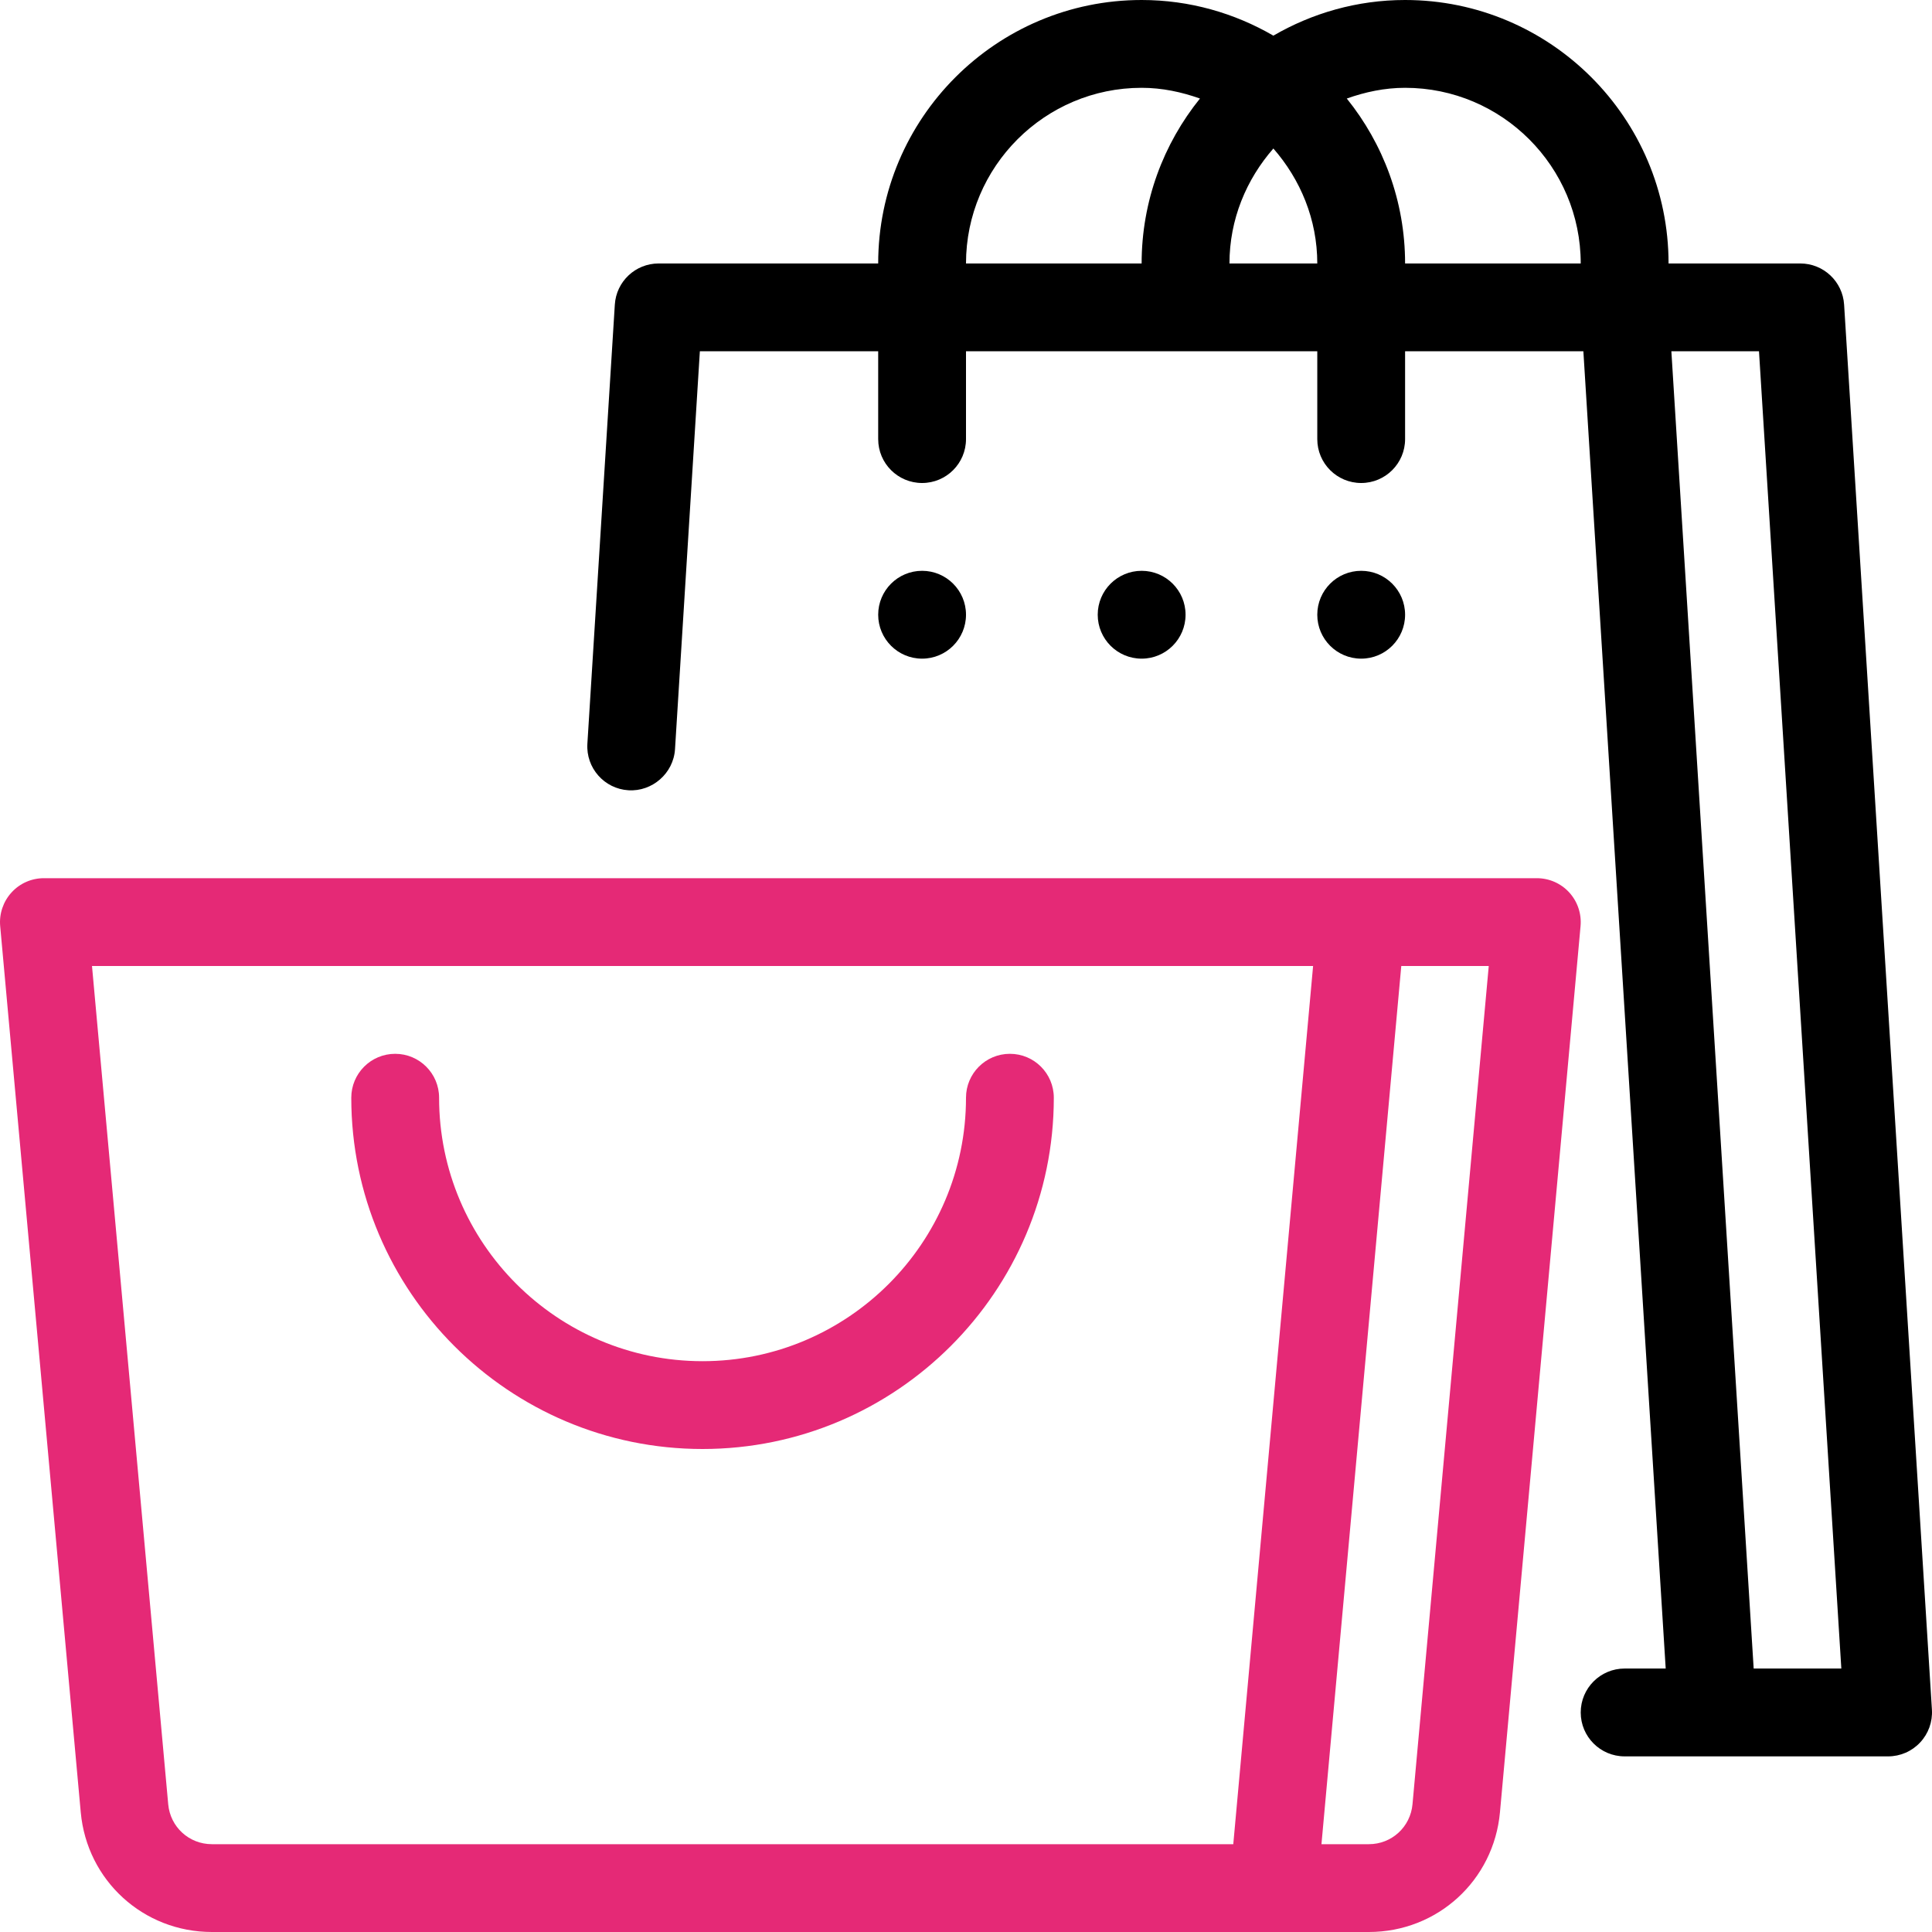 <?xml version="1.0" encoding="UTF-8"?> <svg xmlns="http://www.w3.org/2000/svg" width="73" height="73" viewBox="0 0 73 73" fill="none"> <g clip-path="url(#clip0)"> <path d="M59.293 33.721C58.979 33.377 58.535 33.182 58.068 33.182H51.432H1.659C1.193 33.182 0.748 33.377 0.435 33.722C0.121 34.066 -0.035 34.527 0.007 34.992L3.051 68.475C3.285 71.054 5.417 73 8.007 73H48.114H51.721C54.312 73 56.442 71.054 56.676 68.472L59.721 34.99C59.762 34.526 59.608 34.066 59.293 33.721ZM46.599 69.682H8.007C7.144 69.682 6.434 69.033 6.356 68.174L3.476 36.5H49.615L46.599 69.682ZM53.371 68.172C53.293 69.033 52.583 69.682 51.721 69.682H49.931L52.947 36.5H56.252L53.371 68.172Z" fill="#E52976"></path> <path d="M38.159 39.818C37.242 39.818 36.5 40.562 36.5 41.477C36.5 46.967 32.035 51.432 26.546 51.432C21.056 51.432 16.591 46.967 16.591 41.477C16.591 40.562 15.849 39.818 14.932 39.818C14.014 39.818 13.273 40.562 13.273 41.477C13.273 48.796 19.227 54.75 26.545 54.75C33.864 54.75 39.818 48.796 39.818 41.477C39.818 40.562 39.077 39.818 38.159 39.818Z" fill="#E52976"></path> <path d="M72.997 64.602L69.679 11.511C69.624 10.636 68.899 9.955 68.023 9.955H63.046C63.046 4.465 58.581 0 53.091 0C51.278 0 49.58 0.496 48.114 1.347C46.647 0.496 44.95 0 43.136 0C37.647 0 33.182 4.465 33.182 9.955H24.886C24.01 9.955 23.285 10.636 23.231 11.511L22.194 28.102C22.137 29.016 22.832 29.804 23.745 29.86C24.641 29.917 25.447 29.223 25.505 28.309L26.444 13.273H33.182V16.591C33.182 17.507 33.923 18.25 34.841 18.25C35.758 18.25 36.5 17.507 36.5 16.591V13.273H49.773V16.591C49.773 17.507 50.514 18.25 51.432 18.25C52.349 18.25 53.091 17.507 53.091 16.591V13.273H59.827L62.938 63.045H61.387C60.469 63.045 59.727 63.789 59.727 64.705C59.727 65.62 60.469 66.364 61.387 66.364H64.705H71.341C71.799 66.364 72.237 66.175 72.549 65.841C72.864 65.508 73.025 65.058 72.997 64.602ZM43.136 9.955H36.5C36.5 6.295 39.477 3.318 43.136 3.318C43.913 3.318 44.646 3.477 45.34 3.723C43.964 5.43 43.136 7.597 43.136 9.955ZM46.455 9.955C46.455 8.287 47.093 6.779 48.114 5.611C49.134 6.779 49.773 8.287 49.773 9.955H46.455ZM53.091 9.955C53.091 7.597 52.263 5.43 50.888 3.723C51.581 3.477 52.315 3.318 53.091 3.318C56.751 3.318 59.727 6.295 59.727 9.955H53.091ZM66.262 63.045L63.152 13.273H66.463L69.574 63.045H66.262Z" fill="black"></path> <path d="M34.841 24.887C35.757 24.887 36.5 24.144 36.5 23.227C36.5 22.311 35.757 21.568 34.841 21.568C33.925 21.568 33.182 22.311 33.182 23.227C33.182 24.144 33.925 24.887 34.841 24.887Z" fill="black"></path> <path d="M43.137 24.887C44.053 24.887 44.796 24.144 44.796 23.227C44.796 22.311 44.053 21.568 43.137 21.568C42.22 21.568 41.477 22.311 41.477 23.227C41.477 24.144 42.22 24.887 43.137 24.887Z" fill="black"></path> <path d="M51.432 24.887C52.348 24.887 53.091 24.144 53.091 23.227C53.091 22.311 52.348 21.568 51.432 21.568C50.516 21.568 49.773 22.311 49.773 23.227C49.773 24.144 50.516 24.887 51.432 24.887Z" fill="black"></path> </g> <defs> <clipPath id="clip0"> <rect width="73" height="73" fill="white"></rect> </clipPath> </defs> </svg> 